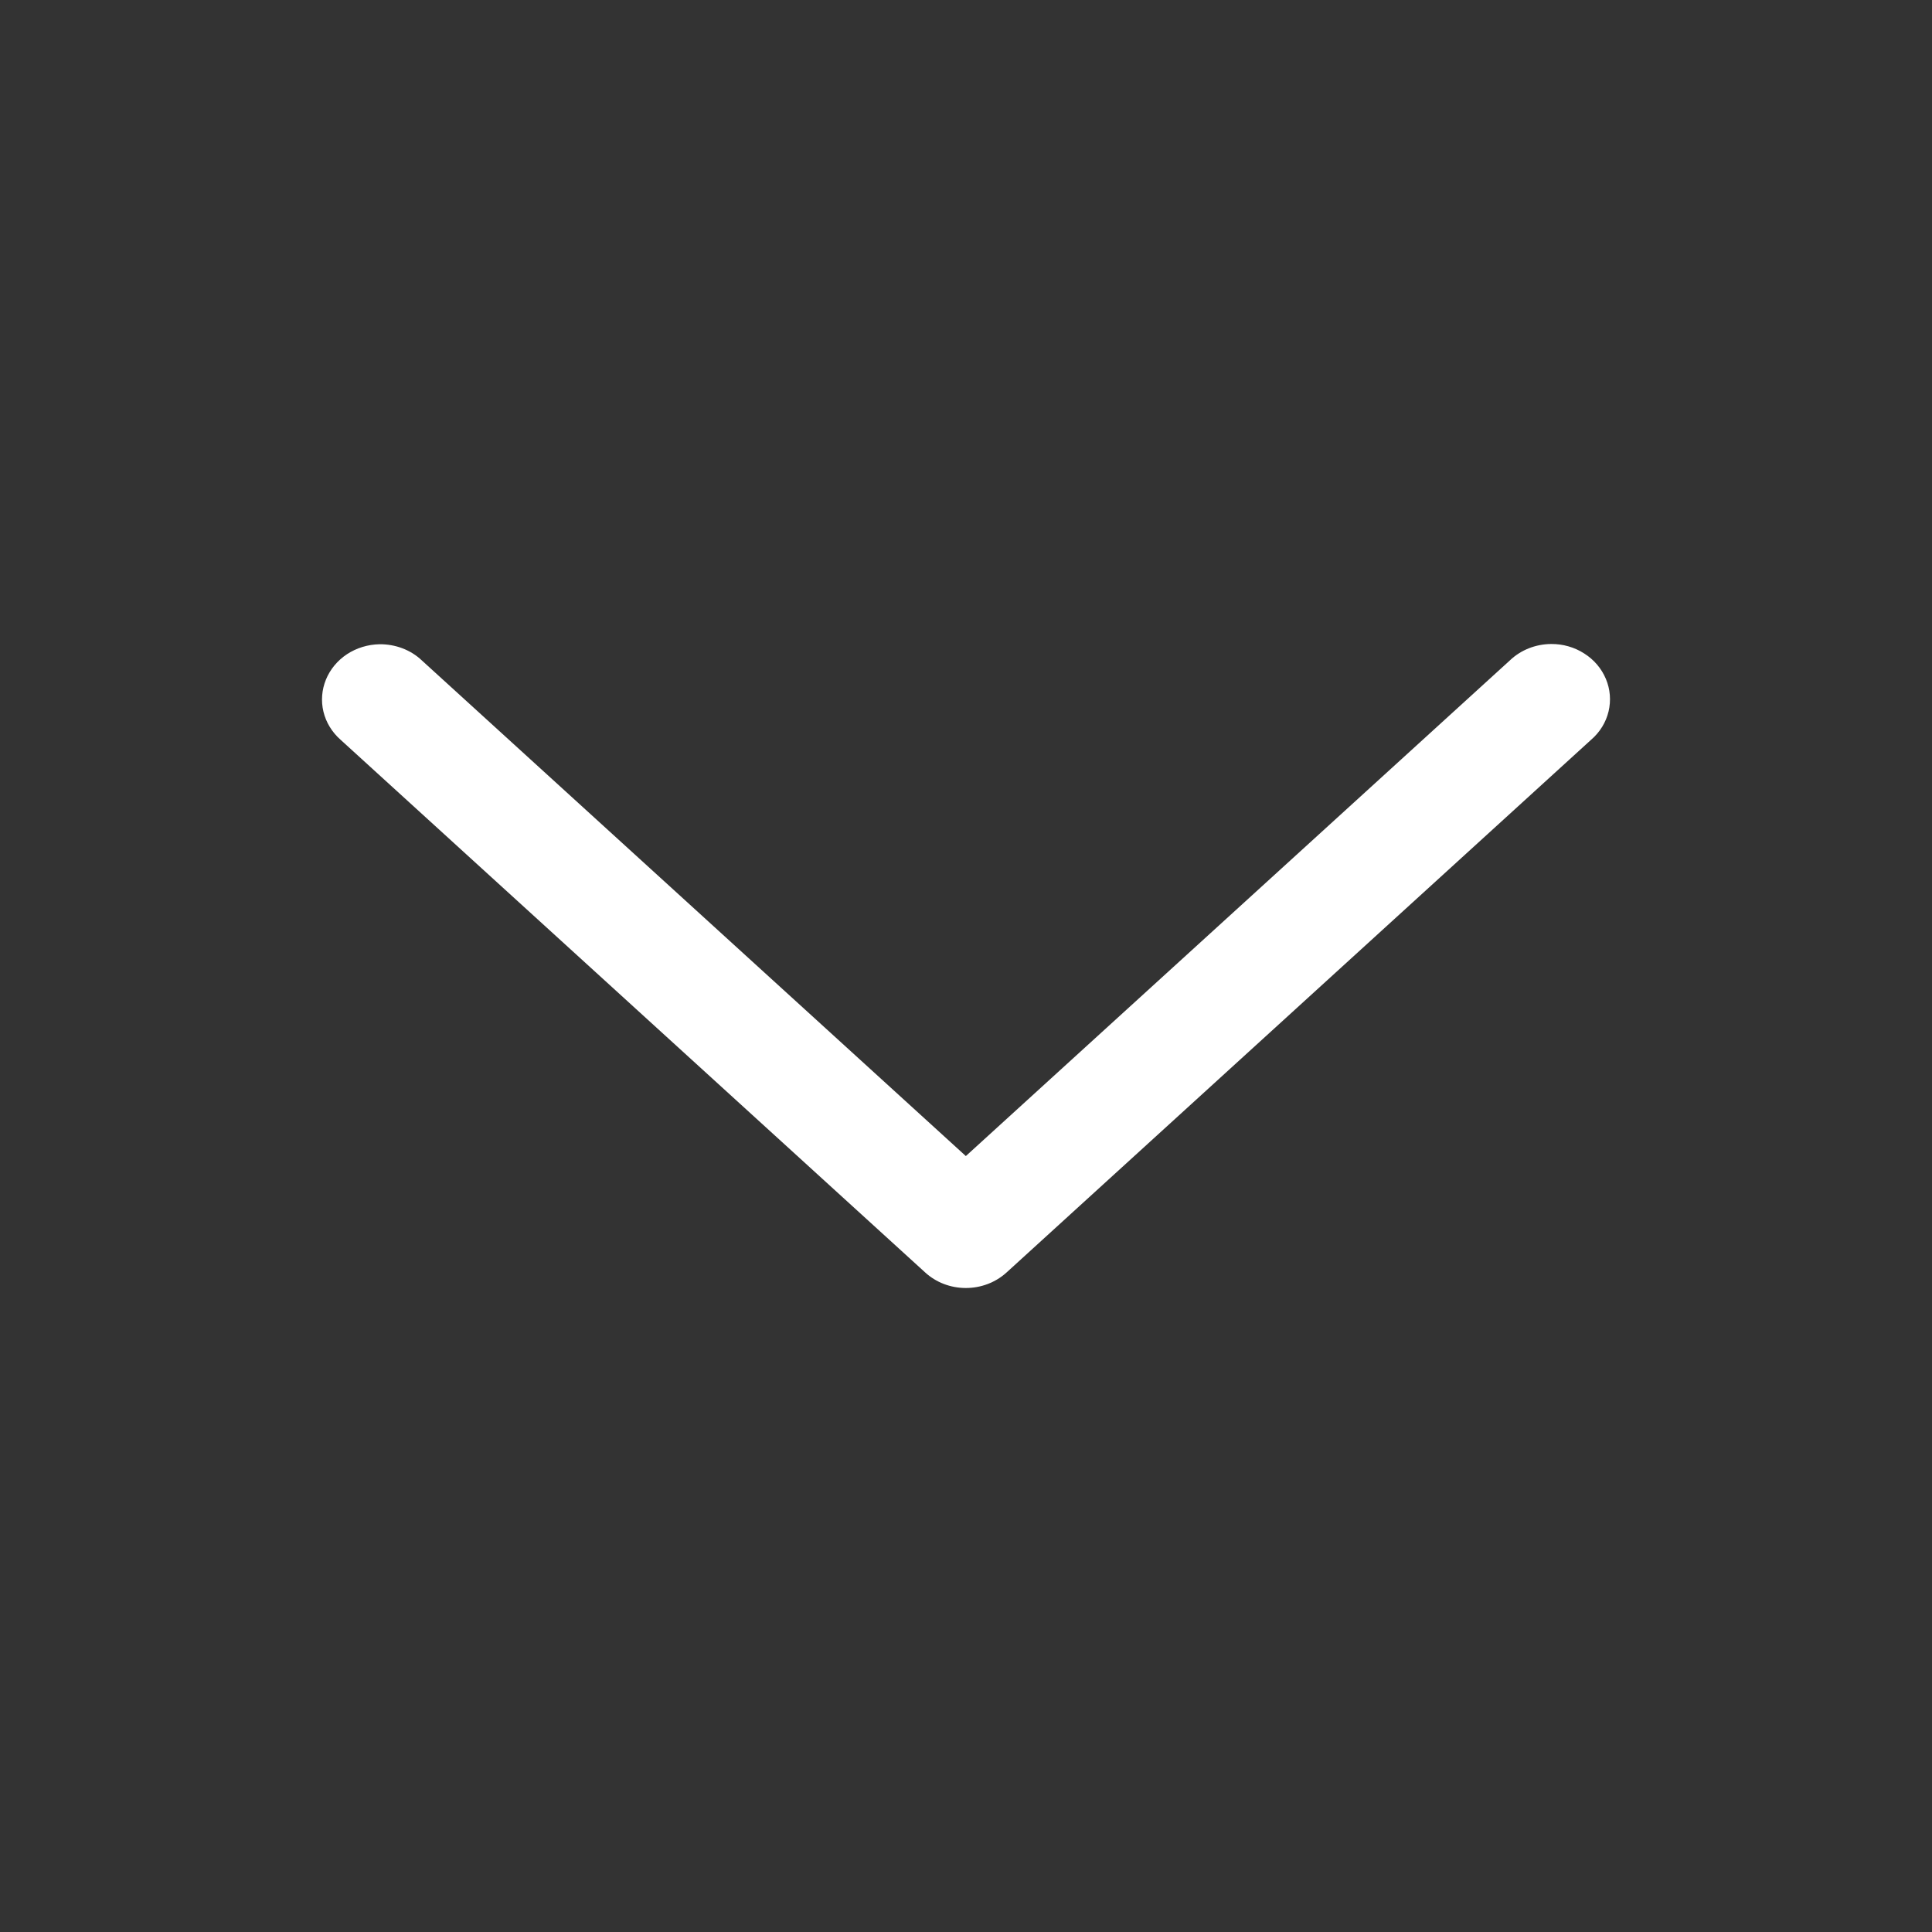 <svg width="24" height="24" viewBox="0 0 24 24" fill="none" xmlns="http://www.w3.org/2000/svg">
<rect x="0" y="0" width="24" height="24" fill="#333333" stroke="none"/>
<path fill-rule="evenodd" clip-rule="evenodd" d="M19.27 8C19.077 8.001 18.892 8.074 18.757 8.203L11.998 14.361L5.239 8.203C5.171 8.138 5.088 8.087 4.998 8.053C4.908 8.019 4.811 8.002 4.714 8.003C4.569 8.006 4.429 8.049 4.31 8.127C4.192 8.205 4.101 8.315 4.049 8.442C3.997 8.569 3.986 8.708 4.018 8.841C4.05 8.974 4.124 9.095 4.229 9.188L11.493 15.807C11.628 15.931 11.809 16 11.998 16C12.187 16 12.368 15.931 12.504 15.807L19.767 9.188C19.875 9.095 19.95 8.972 19.982 8.838C20.014 8.703 20.003 8.562 19.949 8.434C19.895 8.305 19.802 8.195 19.68 8.118C19.559 8.04 19.416 7.999 19.27 8Z" fill="white"/>
</svg>
